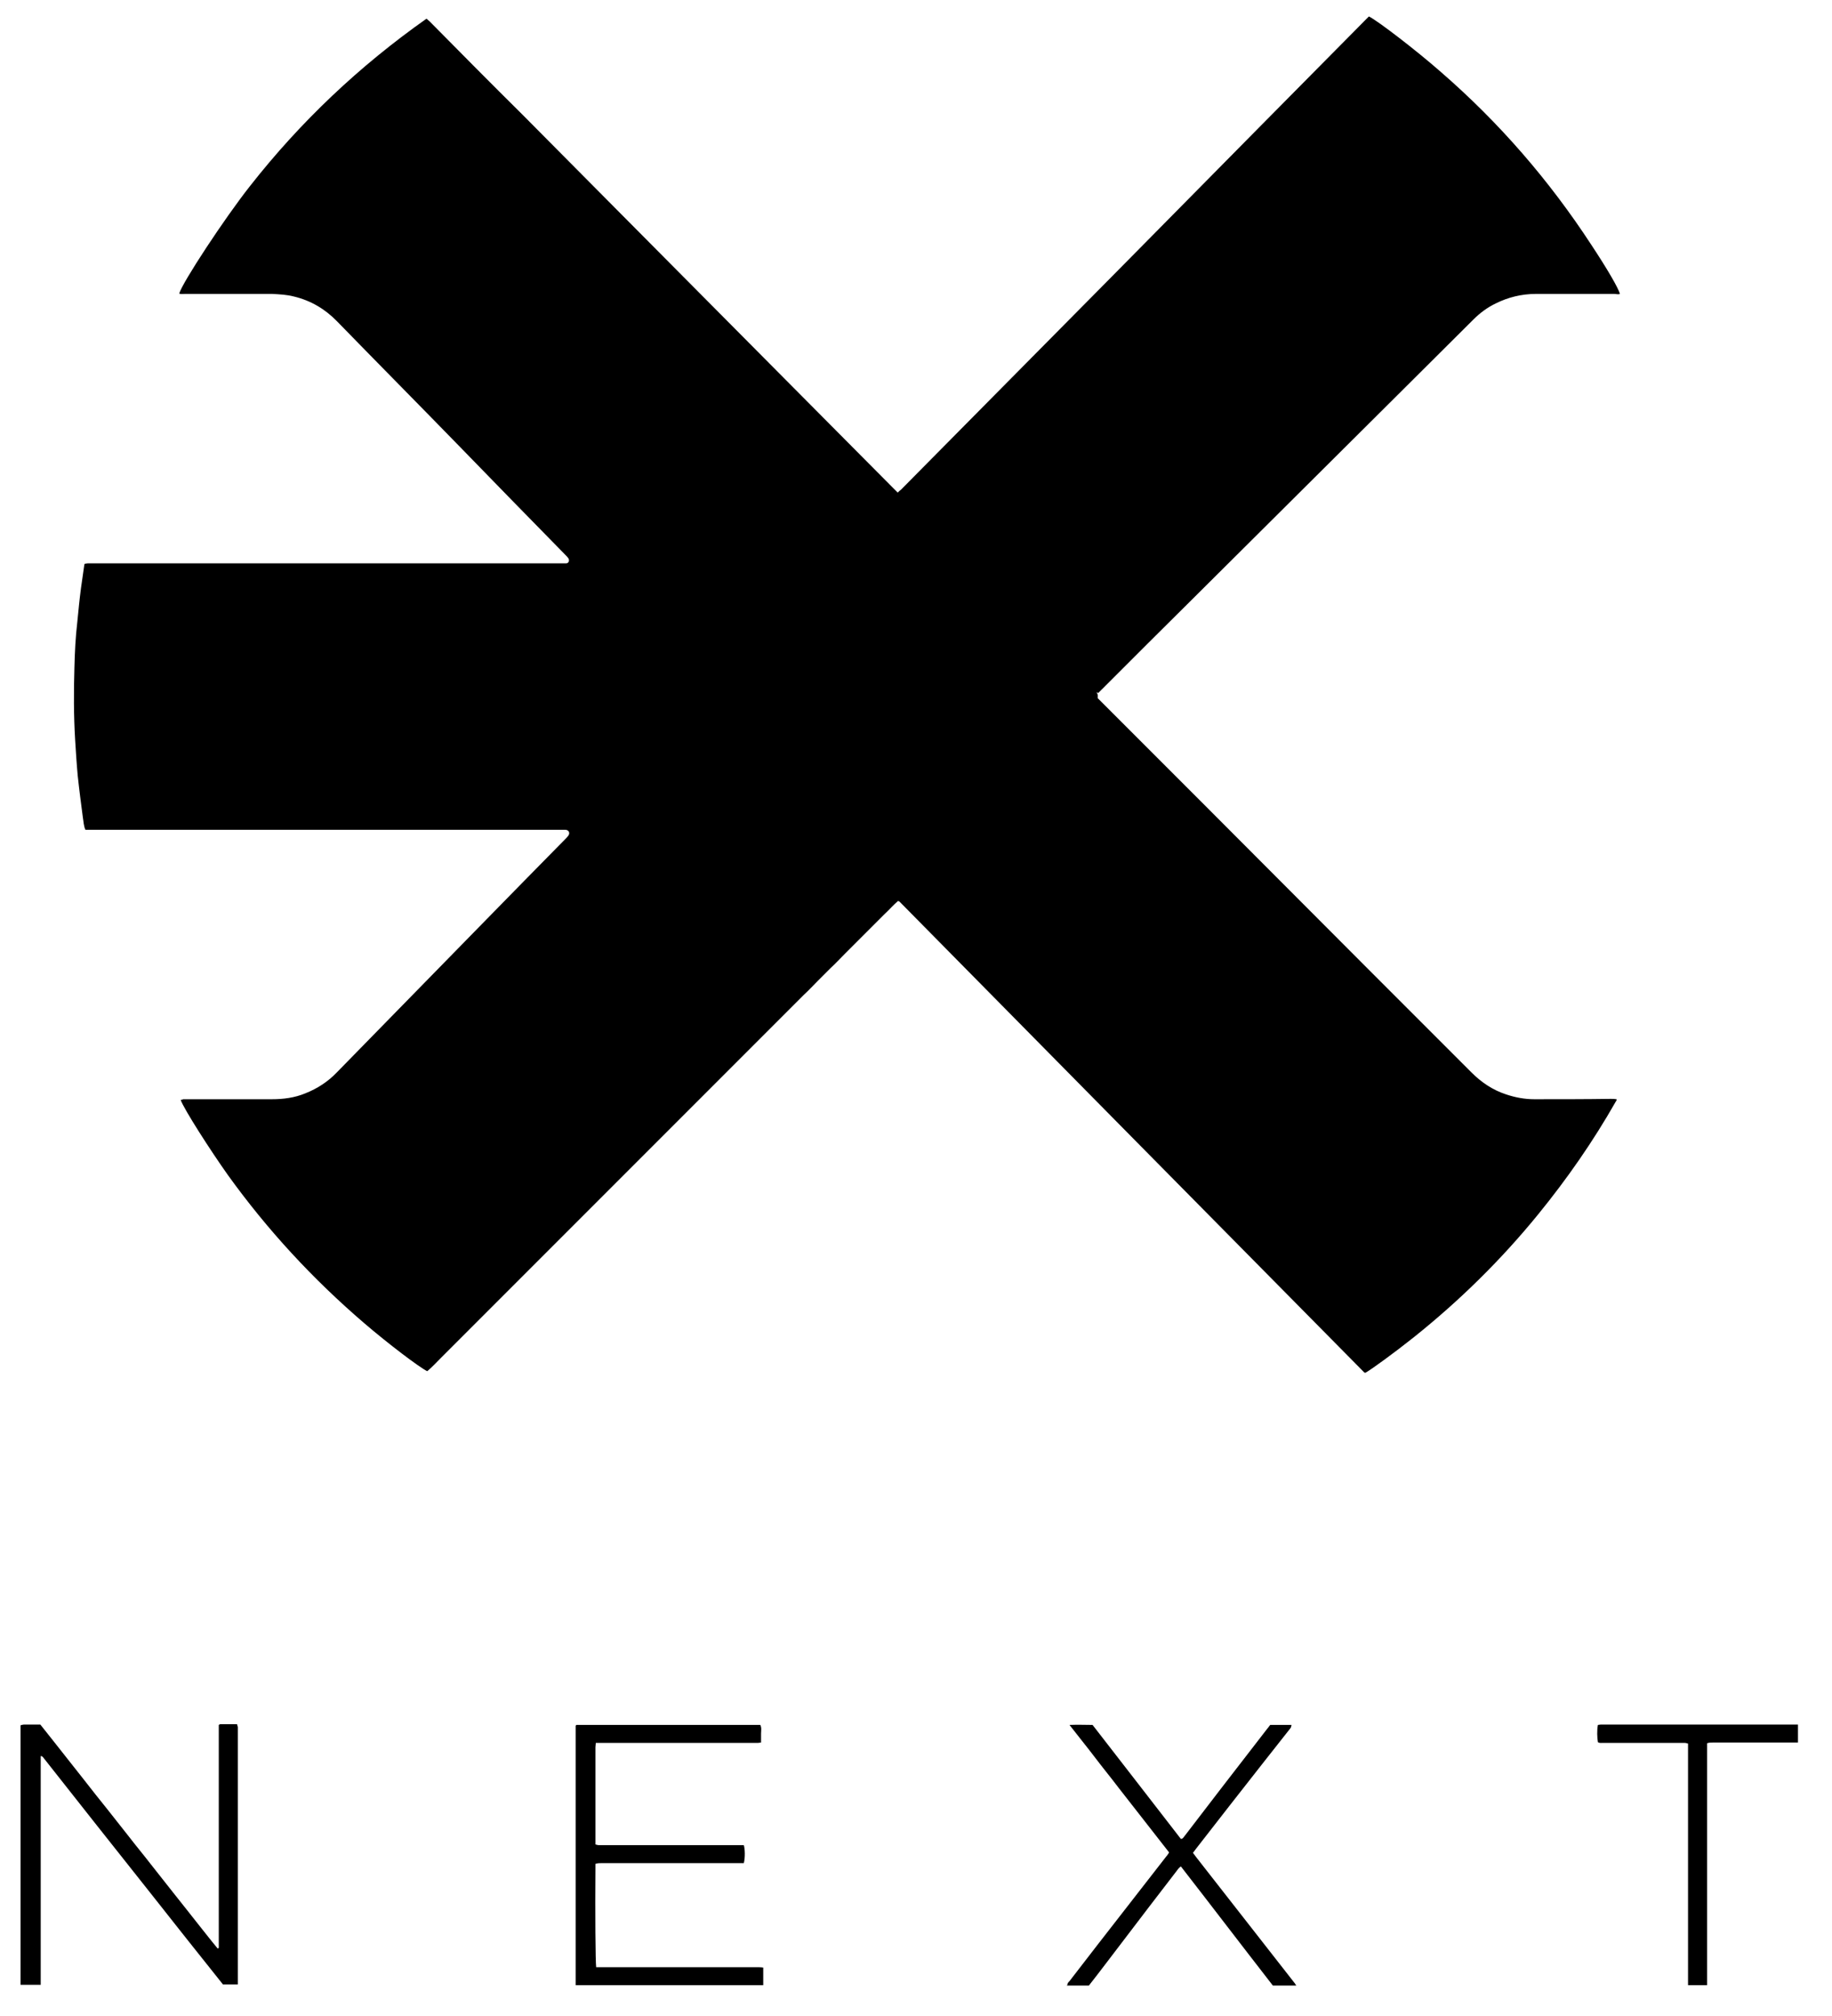 <svg xmlns="http://www.w3.org/2000/svg" width="50" height="55" viewBox="0 0 50 55" fill="none"><path d="M6.101 54.159C5.431 53.319 4.761 52.479 4.101 51.639C3.141 50.429 2.181 49.219 1.221 47.999C1.191 47.969 1.181 47.929 1.131 47.909C1.131 47.909 1.121 47.909 1.111 47.909C1.111 47.909 1.111 47.909 1.111 47.919C1.111 47.949 1.111 47.979 1.111 48.009C1.111 50.059 1.111 52.099 1.111 54.149H0.561V47.069C0.561 47.069 0.621 47.049 0.661 47.049C0.811 47.049 0.951 47.049 1.101 47.049C1.311 47.309 1.511 47.569 1.711 47.819C1.911 48.069 2.111 48.329 2.311 48.579C2.511 48.839 2.721 49.099 2.921 49.349C3.121 49.599 3.321 49.859 3.521 50.109C3.721 50.369 3.931 50.619 4.131 50.879C4.331 51.129 4.531 51.389 4.731 51.639C4.941 51.899 5.141 52.159 5.341 52.409C5.541 52.659 5.741 52.919 5.941 53.159C5.981 53.149 5.971 53.119 5.971 53.109C5.971 53.059 5.971 53.009 5.971 52.959V47.059C5.971 47.059 6.001 47.039 6.011 47.039C6.161 47.039 6.311 47.039 6.471 47.039C6.471 47.069 6.491 47.099 6.491 47.119C6.491 47.149 6.491 47.179 6.491 47.209C6.491 49.479 6.491 51.749 6.491 54.009C6.491 54.049 6.491 54.099 6.491 54.139H6.081L6.101 54.159Z" fill="black"></path><path d="M15.711 54.159C15.711 54.099 15.711 54.039 15.711 53.969C15.711 51.729 15.711 49.489 15.711 47.249C15.711 47.189 15.711 47.129 15.711 47.079C15.721 47.069 15.731 47.059 15.731 47.059C15.731 47.059 15.731 47.059 15.741 47.059C17.391 47.059 19.041 47.059 20.691 47.059C20.711 47.059 20.731 47.059 20.751 47.059C20.791 47.139 20.771 47.219 20.771 47.299C20.771 47.379 20.771 47.449 20.771 47.539C20.741 47.539 20.721 47.549 20.691 47.549C20.641 47.549 20.591 47.549 20.551 47.549H16.441C16.381 47.549 16.331 47.549 16.261 47.549C16.261 47.589 16.251 47.629 16.251 47.669C16.251 47.919 16.251 48.169 16.251 48.429V50.319C16.251 50.319 16.311 50.339 16.341 50.339C16.381 50.339 16.431 50.339 16.471 50.339H20.131C20.191 50.339 20.251 50.339 20.301 50.339C20.331 50.439 20.341 50.669 20.301 50.829C20.261 50.829 20.211 50.829 20.161 50.829C19.961 50.829 19.751 50.829 19.551 50.829H16.431C16.371 50.829 16.311 50.829 16.251 50.849C16.251 50.889 16.251 50.929 16.251 50.969C16.241 52.159 16.251 53.539 16.271 53.669C16.301 53.669 16.321 53.669 16.351 53.669C16.481 53.669 16.601 53.669 16.731 53.669C18.041 53.669 19.341 53.669 20.651 53.669C20.711 53.669 20.771 53.669 20.831 53.679C20.831 53.719 20.831 53.759 20.831 53.809C20.831 53.919 20.831 54.039 20.831 54.159H15.691H15.711Z" fill="black"></path><path d="M29.129 54.159C29.129 54.109 29.159 54.079 29.189 54.049C29.449 53.709 29.709 53.379 29.969 53.039C30.589 52.239 31.209 51.449 31.829 50.649C31.859 50.619 31.879 50.579 31.909 50.539C31.679 50.249 31.459 49.959 31.229 49.669C30.999 49.379 30.779 49.089 30.549 48.799C30.329 48.509 30.099 48.229 29.879 47.939C29.659 47.649 29.429 47.369 29.189 47.059C29.419 47.049 29.619 47.059 29.819 47.059C30.629 48.099 31.429 49.139 32.229 50.169C32.289 50.169 32.309 50.109 32.339 50.079C32.669 49.649 32.999 49.219 33.329 48.789C33.749 48.249 34.169 47.699 34.589 47.159C34.619 47.129 34.639 47.089 34.669 47.059H35.249C35.249 47.059 35.239 47.129 35.219 47.149C34.979 47.449 34.749 47.749 34.509 48.049C33.889 48.839 33.269 49.629 32.649 50.429C32.619 50.469 32.589 50.509 32.559 50.549C32.589 50.589 32.619 50.629 32.649 50.669C33.549 51.819 34.439 52.959 35.339 54.109C35.349 54.129 35.369 54.149 35.379 54.169H34.739C33.899 53.089 33.069 51.999 32.229 50.919C32.169 50.959 32.139 51.009 32.109 51.049C31.609 51.699 31.109 52.349 30.609 53.009C30.309 53.399 30.019 53.789 29.719 54.169H29.109L29.129 54.159Z" fill="black"></path><path d="M49.041 47.539C48.981 47.539 48.921 47.539 48.871 47.539C48.161 47.539 47.461 47.539 46.751 47.539C46.701 47.539 46.641 47.539 46.591 47.559C46.591 47.579 46.591 47.609 46.591 47.629C46.591 47.679 46.591 47.729 46.591 47.779V53.969C46.591 54.029 46.591 54.089 46.591 54.159H46.071C46.071 54.099 46.071 54.029 46.071 53.969V47.569C46.071 47.569 46.011 47.549 45.981 47.549C45.911 47.549 45.841 47.549 45.761 47.549C45.091 47.549 44.421 47.549 43.761 47.549C43.711 47.549 43.651 47.559 43.611 47.529C43.591 47.419 43.581 47.199 43.611 47.059C43.631 47.059 43.661 47.049 43.691 47.049C43.731 47.049 43.781 47.049 43.821 47.049H48.901C48.961 47.049 49.021 47.049 49.071 47.049V47.539H49.041Z" fill="black"></path><path d="M29.931 18.879C29.931 18.879 29.951 18.939 29.961 18.959C29.961 18.989 29.961 19.019 29.961 19.049C29.991 19.079 30.031 19.119 30.071 19.159C31.051 20.139 32.031 21.119 33.021 22.109C34.471 23.559 35.911 25.009 37.361 26.459C38.291 27.389 39.231 28.329 40.161 29.259C40.431 29.529 40.741 29.739 41.111 29.859C41.351 29.939 41.611 29.989 41.871 29.989C42.571 29.989 43.261 29.989 43.961 29.979C44.011 29.979 44.061 29.979 44.121 29.989C44.121 30.009 44.121 30.029 44.101 30.049C43.481 31.139 42.771 32.159 41.981 33.129C40.971 34.369 39.841 35.479 38.591 36.479C38.051 36.909 37.431 37.359 37.271 37.449C37.271 37.449 37.271 37.449 37.261 37.449C37.261 37.449 37.261 37.449 37.251 37.449C37.251 37.449 37.251 37.449 37.241 37.449C37.241 37.449 37.241 37.449 37.231 37.439C37.231 37.439 37.221 37.429 37.211 37.419C37.211 37.419 37.201 37.409 37.191 37.399C32.991 33.149 28.781 28.889 24.581 24.629C24.581 24.629 24.571 24.619 24.561 24.609C24.561 24.609 24.551 24.599 24.541 24.589C24.541 24.589 24.541 24.589 24.531 24.589C24.521 24.589 24.531 24.589 24.511 24.579C24.381 24.689 24.271 24.819 24.141 24.939C24.021 25.059 23.901 25.179 23.781 25.299C23.661 25.419 23.531 25.549 23.411 25.669C23.291 25.789 23.161 25.919 23.041 26.039C22.921 26.159 22.801 26.289 22.671 26.409C22.551 26.529 22.431 26.649 22.311 26.769C22.191 26.889 22.071 27.019 21.941 27.139C21.821 27.259 21.691 27.389 21.571 27.509C21.451 27.629 21.331 27.749 21.211 27.869C21.091 27.989 20.961 28.119 20.841 28.239C20.721 28.359 20.591 28.489 20.471 28.609C20.351 28.729 20.221 28.859 20.101 28.979C19.981 29.099 19.861 29.219 19.741 29.339C19.621 29.459 19.491 29.589 19.371 29.709C19.251 29.829 19.121 29.959 19.001 30.079C18.881 30.199 18.761 30.319 18.641 30.439C18.521 30.559 18.391 30.689 18.271 30.809C18.151 30.929 18.021 31.059 17.901 31.179C17.781 31.299 17.651 31.429 17.531 31.549C17.411 31.669 17.291 31.789 17.171 31.909C17.051 32.029 16.921 32.159 16.801 32.279C16.681 32.399 16.551 32.529 16.431 32.649C16.311 32.769 16.191 32.889 16.071 33.009C15.951 33.129 15.821 33.259 15.701 33.379C15.581 33.499 15.451 33.629 15.331 33.749C15.211 33.869 15.081 33.999 14.961 34.119C14.841 34.239 14.721 34.359 14.601 34.479C14.481 34.599 14.351 34.729 14.231 34.849C14.111 34.969 13.981 35.099 13.861 35.219C13.741 35.339 13.621 35.459 13.501 35.579C13.381 35.699 13.251 35.829 13.131 35.949C13.011 36.069 12.881 36.199 12.761 36.319C12.641 36.439 12.511 36.569 12.391 36.689C12.271 36.809 12.151 36.929 12.031 37.049C11.911 37.169 11.791 37.299 11.661 37.409C11.451 37.309 10.581 36.649 9.941 36.099C8.541 34.899 7.301 33.559 6.221 32.059C5.731 31.369 5.021 30.259 4.931 30.009C4.951 30.009 4.971 29.999 5.001 29.989C5.041 29.989 5.091 29.989 5.131 29.989C5.891 29.989 6.661 29.989 7.421 29.989C7.731 29.989 8.041 29.949 8.331 29.829C8.661 29.699 8.951 29.509 9.191 29.259C9.791 28.649 10.391 28.029 10.991 27.419C12.471 25.909 13.941 24.399 15.421 22.899C15.451 22.869 15.481 22.839 15.511 22.799C15.561 22.729 15.531 22.649 15.441 22.639C15.421 22.639 15.391 22.639 15.371 22.639C15.321 22.639 15.271 22.639 15.221 22.639C10.991 22.639 6.761 22.639 2.531 22.639C2.461 22.639 2.401 22.639 2.331 22.639C2.281 22.529 2.281 22.409 2.261 22.299C2.211 21.919 2.161 21.539 2.121 21.159C2.091 20.839 2.071 20.509 2.051 20.189C2.011 19.529 2.011 18.869 2.031 18.219C2.041 17.799 2.061 17.379 2.111 16.959C2.141 16.649 2.171 16.339 2.211 16.039C2.241 15.829 2.271 15.619 2.301 15.409C2.301 15.409 2.301 15.389 2.321 15.379C2.341 15.379 2.371 15.369 2.401 15.369C2.451 15.369 2.501 15.369 2.551 15.369H15.281C15.341 15.369 15.401 15.369 15.451 15.369C15.521 15.369 15.551 15.289 15.511 15.229C15.481 15.189 15.451 15.159 15.421 15.129C14.461 14.149 13.501 13.169 12.541 12.179C11.431 11.039 10.311 9.909 9.201 8.769C8.871 8.429 8.481 8.199 8.021 8.089C7.831 8.039 7.631 8.029 7.431 8.019C6.631 8.019 5.831 8.019 5.041 8.019C4.991 8.019 4.931 8.029 4.891 8.009C4.981 7.699 6.141 5.939 6.821 5.079C8.201 3.319 9.811 1.799 11.641 0.509C11.671 0.539 11.701 0.559 11.731 0.589C12.571 1.439 13.411 2.289 14.261 3.129C15.151 4.029 16.041 4.919 16.931 5.819C18.381 7.279 19.821 8.729 21.271 10.189C22.301 11.229 23.341 12.269 24.371 13.309C24.411 13.349 24.451 13.389 24.501 13.439C24.531 13.409 24.561 13.379 24.591 13.359C25.541 12.399 26.501 11.429 27.451 10.469C28.431 9.479 29.411 8.489 30.391 7.499C31.721 6.149 33.061 4.799 34.391 3.449C35.351 2.479 36.301 1.519 37.261 0.549C37.291 0.519 37.331 0.479 37.361 0.449C37.591 0.559 38.661 1.379 39.331 1.969C40.921 3.349 42.281 4.919 43.431 6.679C43.861 7.329 44.171 7.859 44.211 8.019C44.161 8.039 44.111 8.019 44.061 8.019C43.341 8.019 42.631 8.019 41.911 8.019C41.531 8.019 41.161 8.109 40.821 8.279C40.591 8.389 40.391 8.539 40.211 8.719C39.521 9.409 38.831 10.089 38.141 10.779C36.311 12.599 34.481 14.419 32.651 16.239C31.781 17.099 30.911 17.969 30.051 18.829C30.021 18.859 30.001 18.879 29.971 18.909" fill="black"></path></svg>